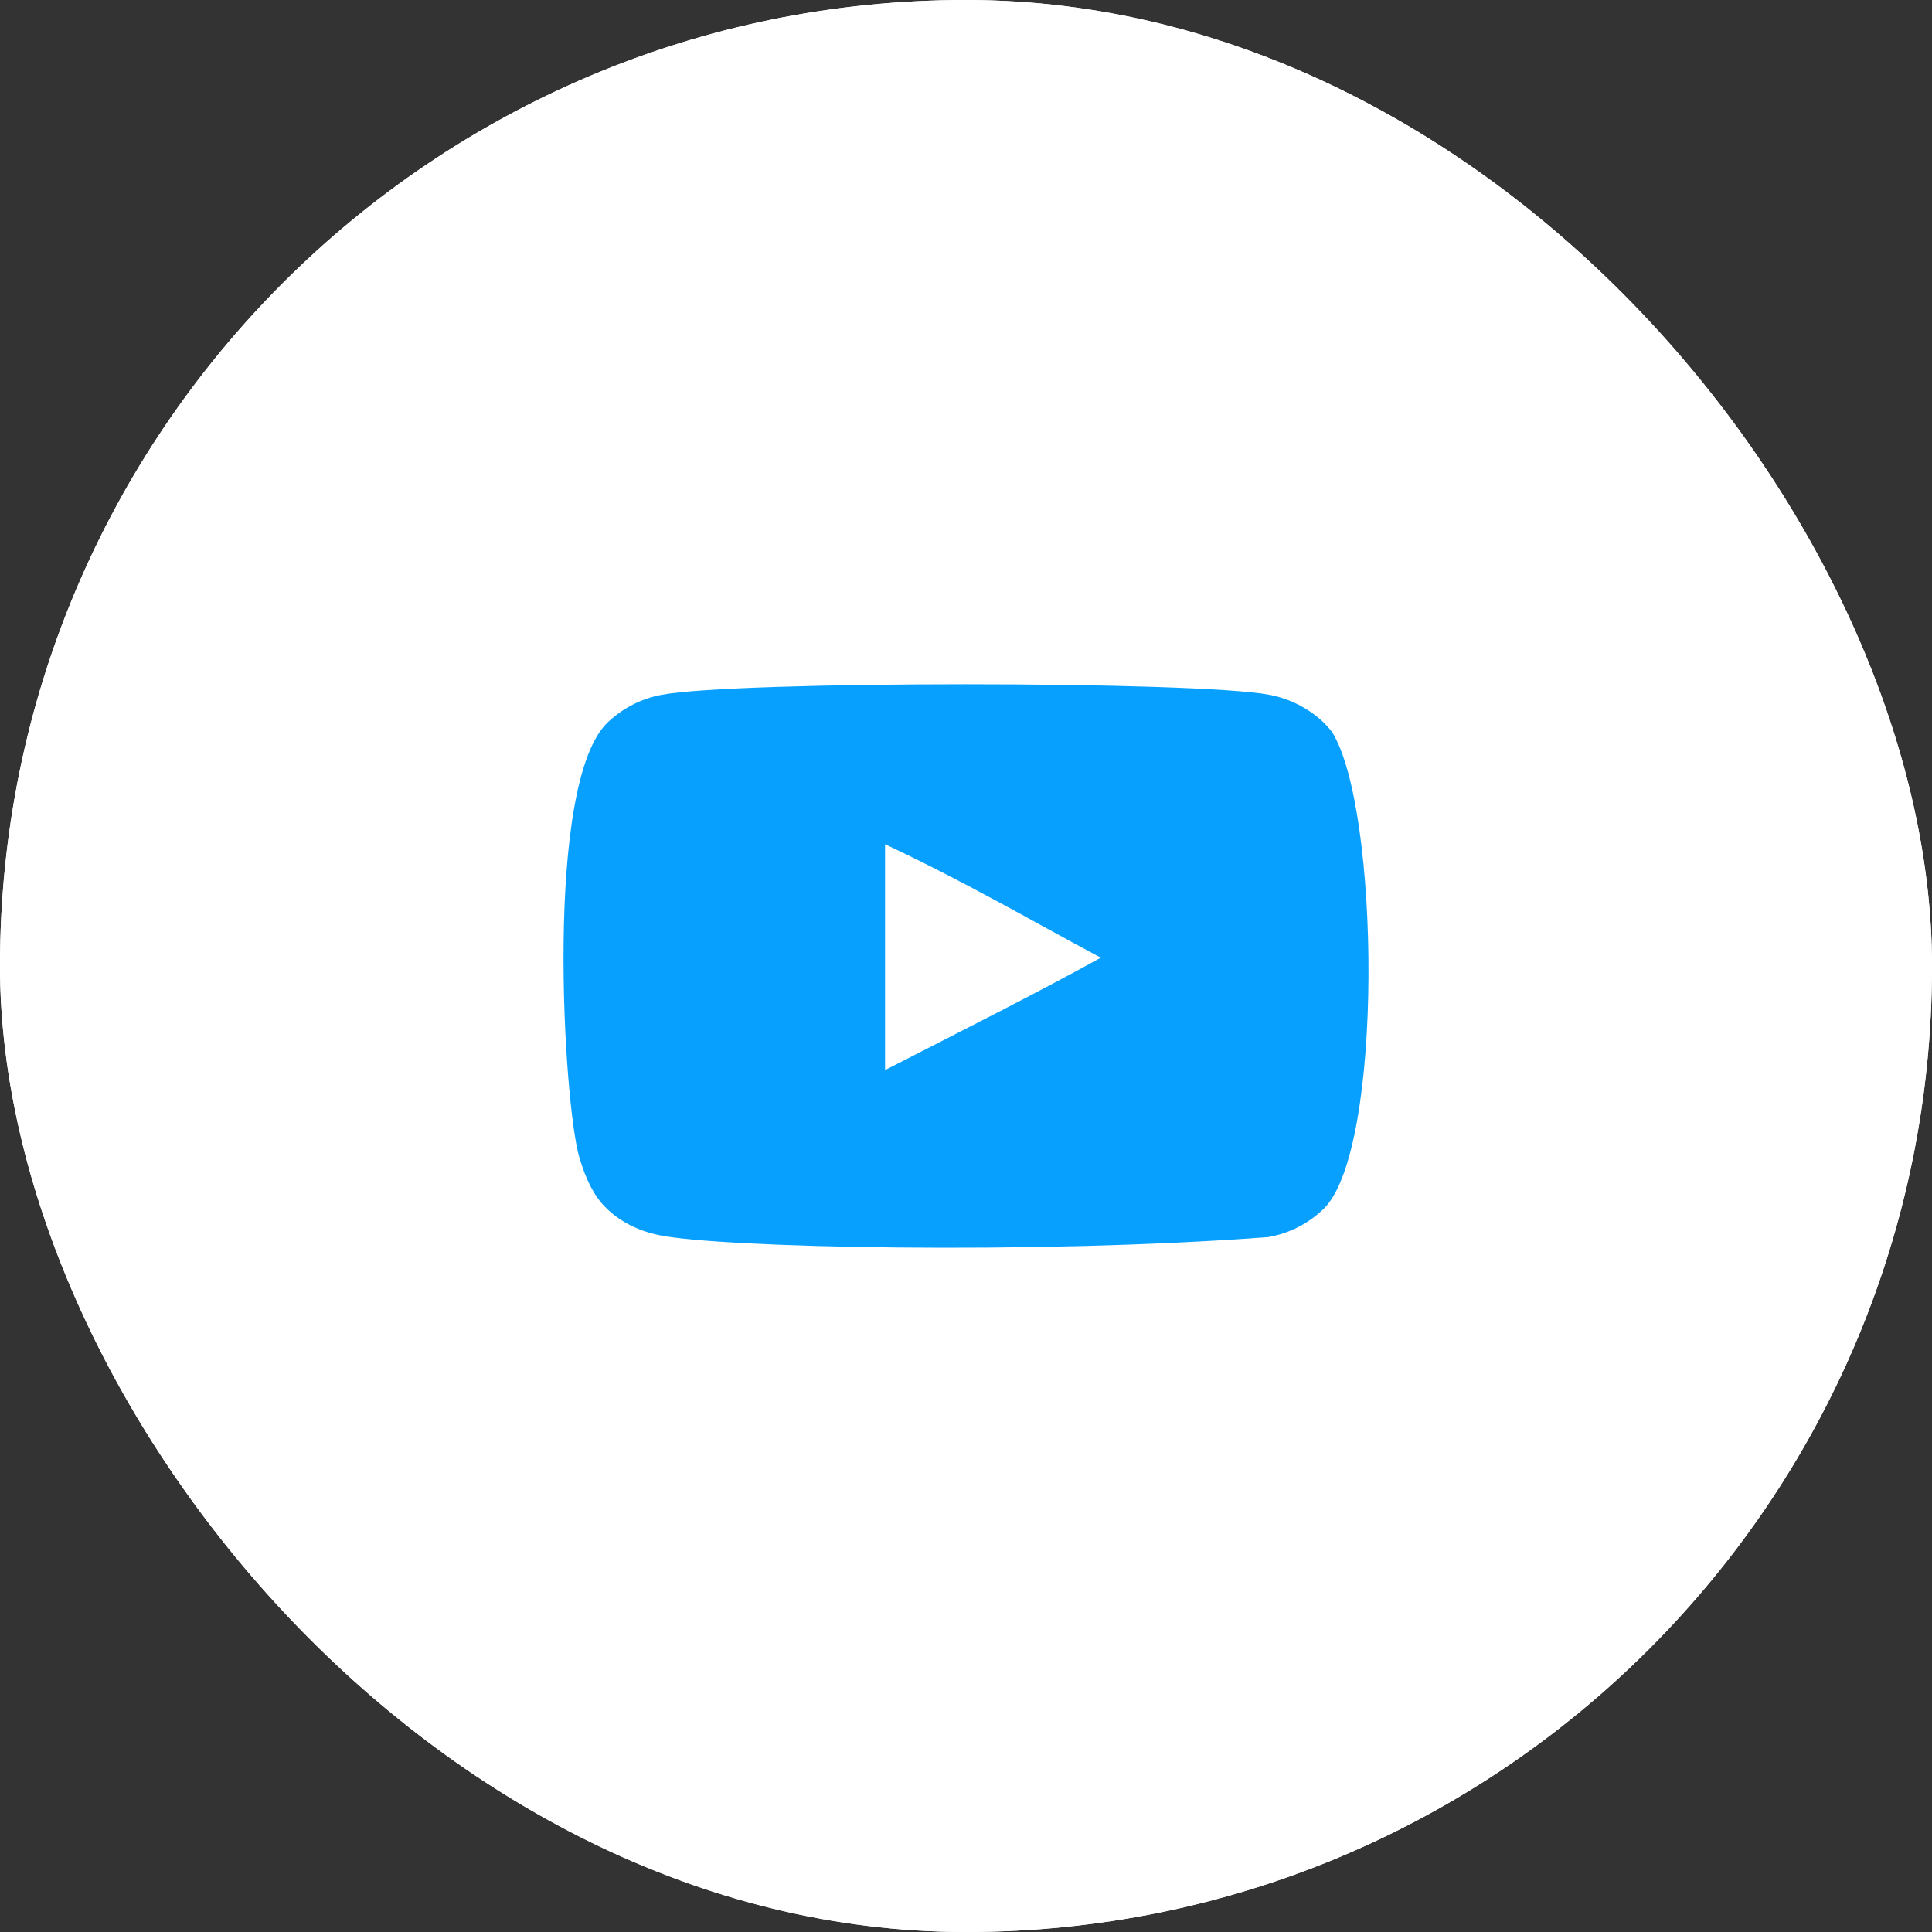 <?xml version="1.0" encoding="UTF-8"?>
<svg width="40px" height="40px" viewBox="0 0 40 40" version="1.1" xmlns="http://www.w3.org/2000/svg" xmlns:xlink="http://www.w3.org/1999/xlink">
    <rect x="0" y="0" width="40" height="40" fill="#333333" stroke="none"/>
    <!-- Generator: Sketch 55.1 (78136) - https://sketchapp.com -->
    <title>Icon/Social/Youtube</title>
    <desc>Created with Sketch.</desc>
    <defs>
        <path d="M8.324,12.155 L8.324,7.479 C9.984,8.26 11.27,9.014 12.79,9.828 C11.536,10.524 9.984,11.304 8.324,12.155 M17.576,5.152 C17.289,4.775 16.801,4.482 16.282,4.385 C14.754,4.094 5.226,4.094 3.699,4.385 C3.283,4.463 2.912,4.651 2.593,4.945 C1.25,6.191 1.671,12.876 1.994,13.959 C2.13,14.428 2.306,14.766 2.528,14.988 C2.814,15.281 3.205,15.483 3.654,15.574 C4.911,15.834 11.39,15.979 16.255,15.613 C16.703,15.535 17.1,15.326 17.413,15.02 C18.655,13.779 18.57,6.718 17.576,5.152" id="path-1"></path>
    </defs>
    <g id="Symbols" stroke="none" stroke-width="1" fill="none" fill-rule="evenodd">
        <g id="Footer-+CTA/Desktop" transform="translate(-246, -534)">
            <g id="Footer" transform="translate(0, 250)">
                <g id="Group-9" transform="translate(96, 30)">
                    <g id="Group-8" transform="translate(0, 20)">
                        <g id="Group-2" transform="translate(0, 100)">
                            <g id="Group-3" transform="translate(0, 134)">
                                <g id="Icon/Social/Youtube" transform="translate(150, 0)">
                                    <g id="Shape/Fill/Radius---100px" fill="#FFFFFF">
                                        <rect id="Color" x="0" y="0" width="40" height="40" rx="20"></rect>
                                        <rect id="State" x="0" y="0" width="40" height="40" rx="20"></rect>
                                    </g>
                                    <g id="Icon/Social/YouTube" transform="translate(10, 10)">
                                        <rect id="24pt-Bounding-Box" x="0" y="0" width="20" height="20"></rect>
                                        <mask id="mask-2" fill="white">
                                            <use xlink:href="#path-1"></use>
                                        </mask>
                                        <use id="Fill" fill="#08A0FF" fill-rule="evenodd" xlink:href="#path-1"></use>
                                    </g>
                                </g>
                            </g>
                        </g>
                    </g>
                </g>
            </g>
        </g>
    </g>
</svg>